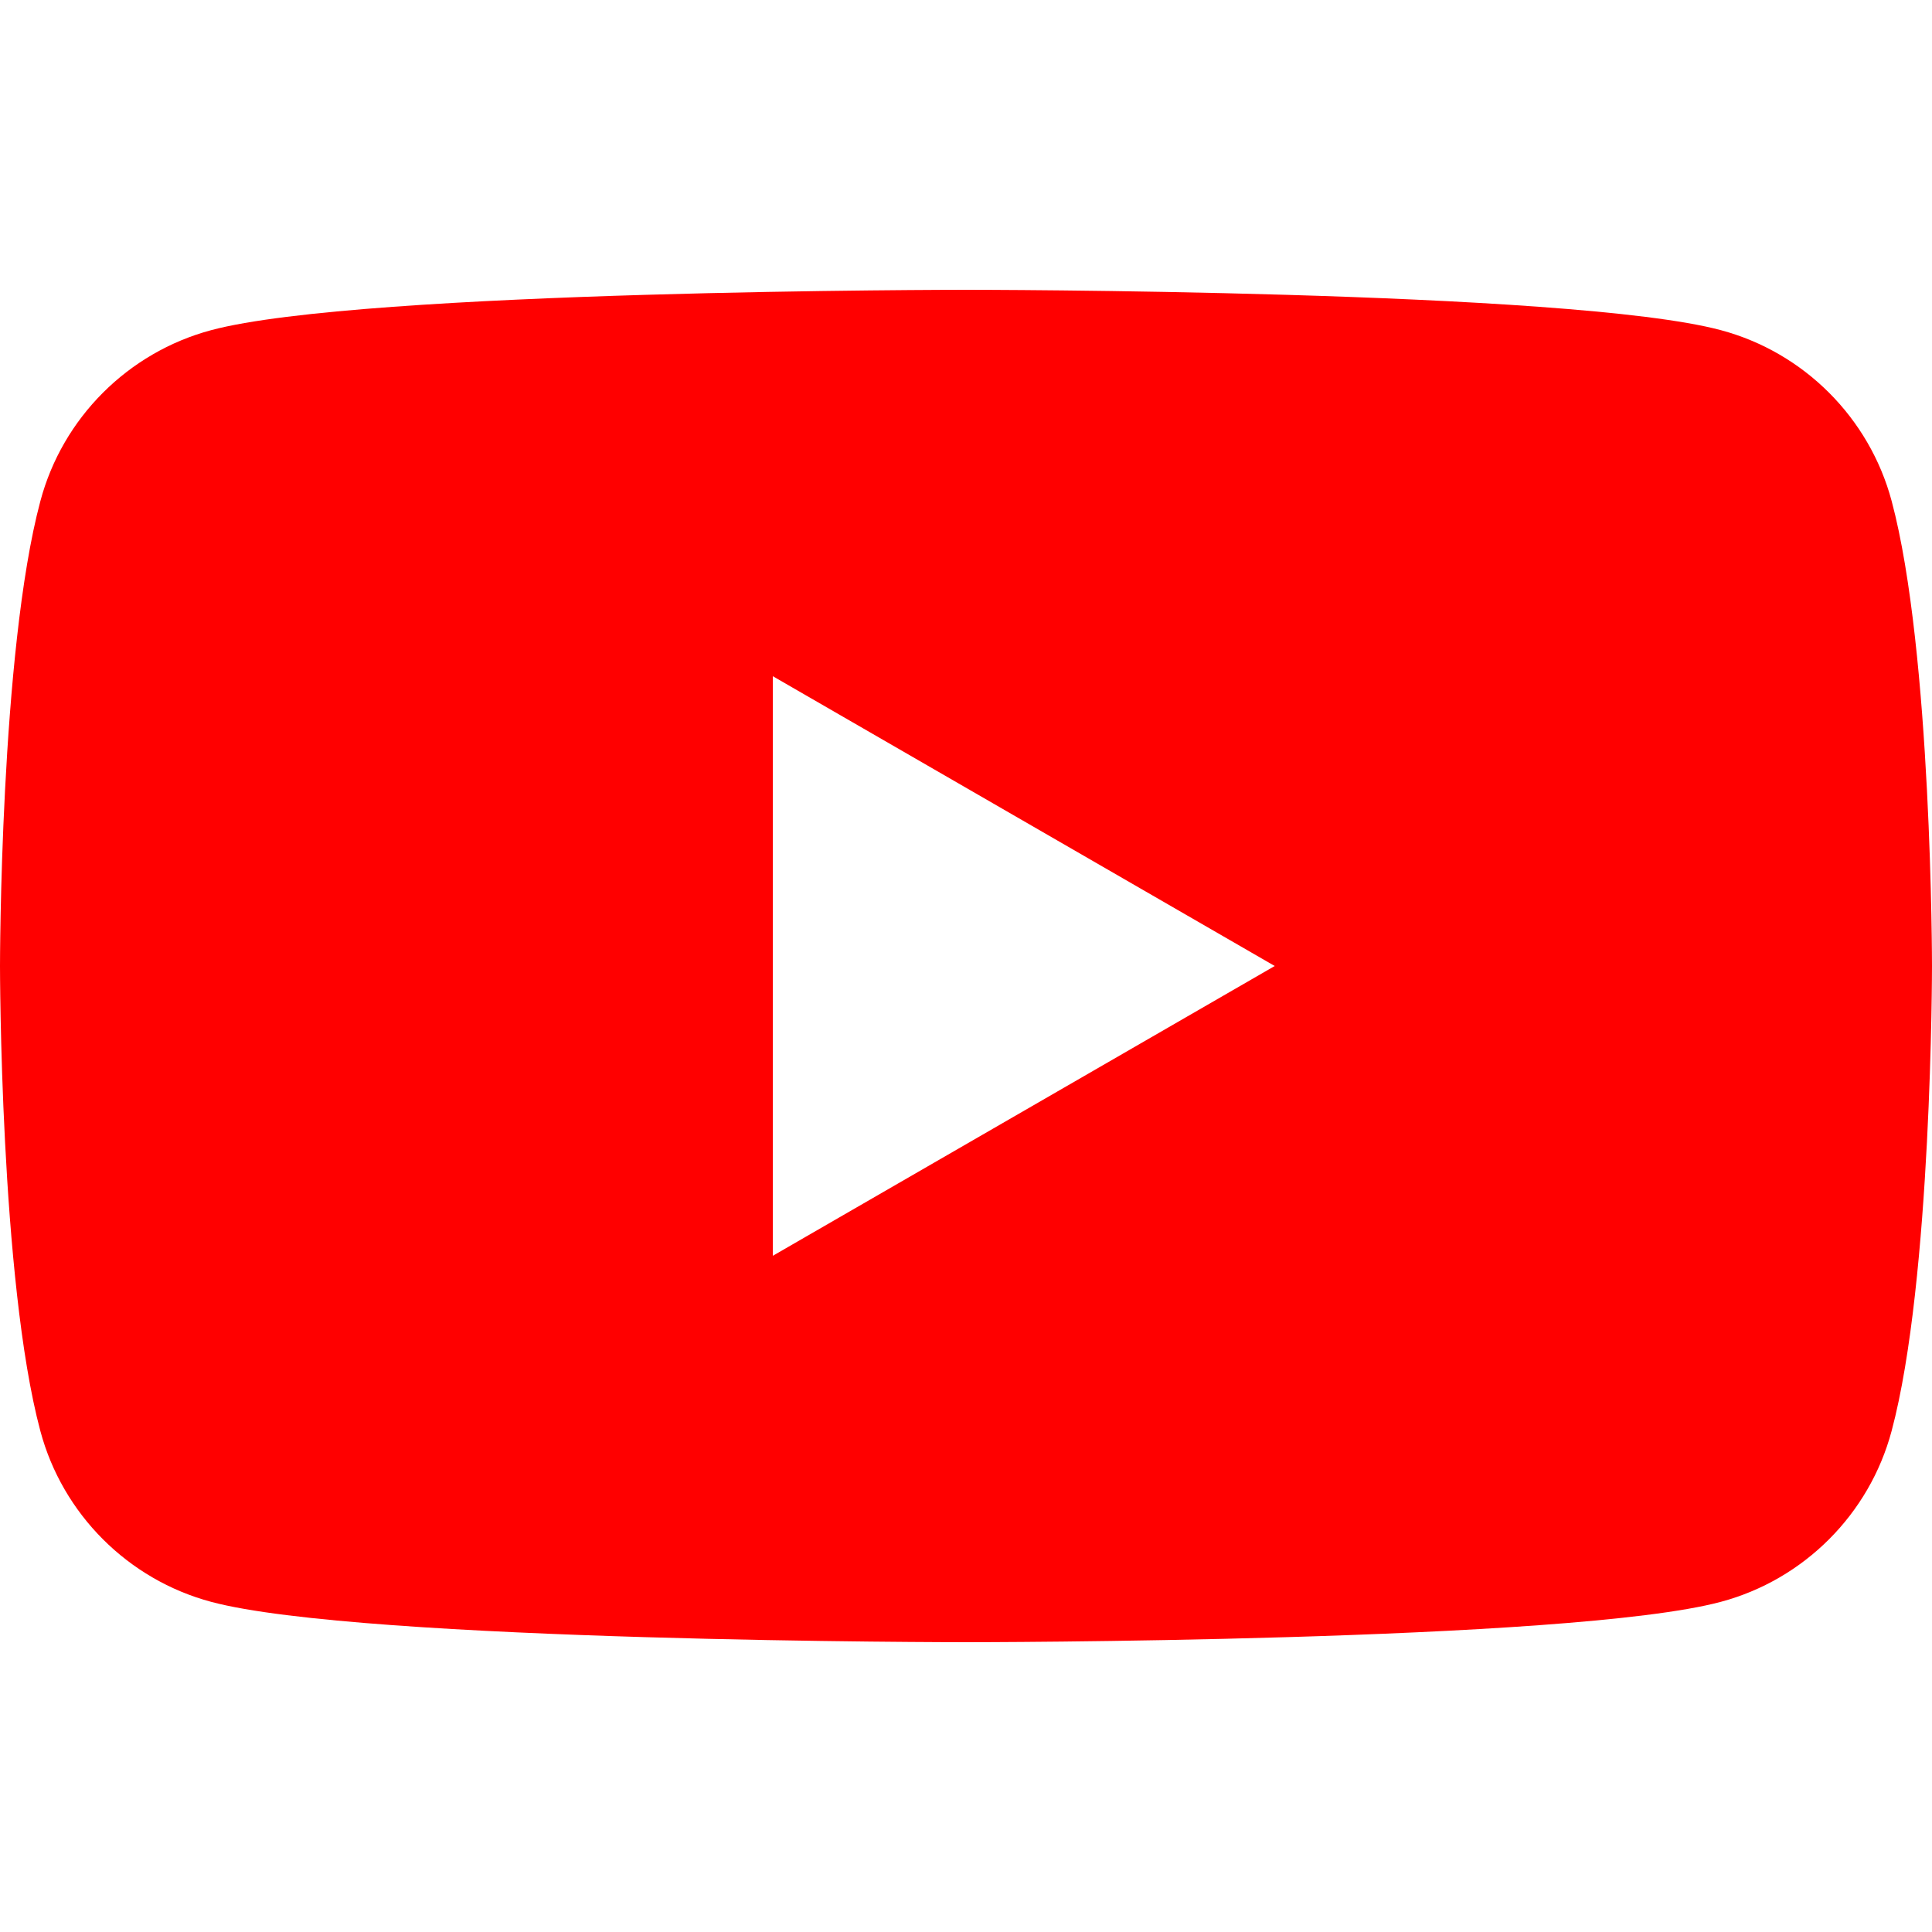 <?xml version="1.0" encoding="utf-8"?>
<!-- Generator: Adobe Illustrator 25.2.3, SVG Export Plug-In . SVG Version: 6.00 Build 0)  -->
<svg version="1.1" id="youtube" xmlns="http://www.w3.org/2000/svg" xmlns:xlink="http://www.w3.org/1999/xlink" x="0px" y="0px"
	 viewBox="0 0 45 45" style="enable-background:new 0 0 45 45;" xml:space="preserve">
<style type="text/css">
	.st0{fill:#FF0000;}
</style>
<path class="st0" d="M44.06,11.669c-0.518-1.936-2.042-3.461-3.978-3.979
	C36.572,6.75,22.5,6.75,22.5,6.75s-14.072,0-17.581,0.94
	c-1.936,0.518-3.461,2.042-3.978,3.979C0,15.178,0,22.5,0,22.5s0,7.322,0.94,10.831
	c0.518,1.936,2.042,3.461,3.978,3.979C8.428,38.25,22.5,38.25,22.5,38.25
	s14.072,0,17.581-0.94c1.936-0.517,3.461-2.042,3.978-3.979C45,29.822,45,22.5,45,22.5
	S45,15.178,44.06,11.669z M18,29.25V15.75l11.691,6.75L18,29.25z"/>
</svg>
